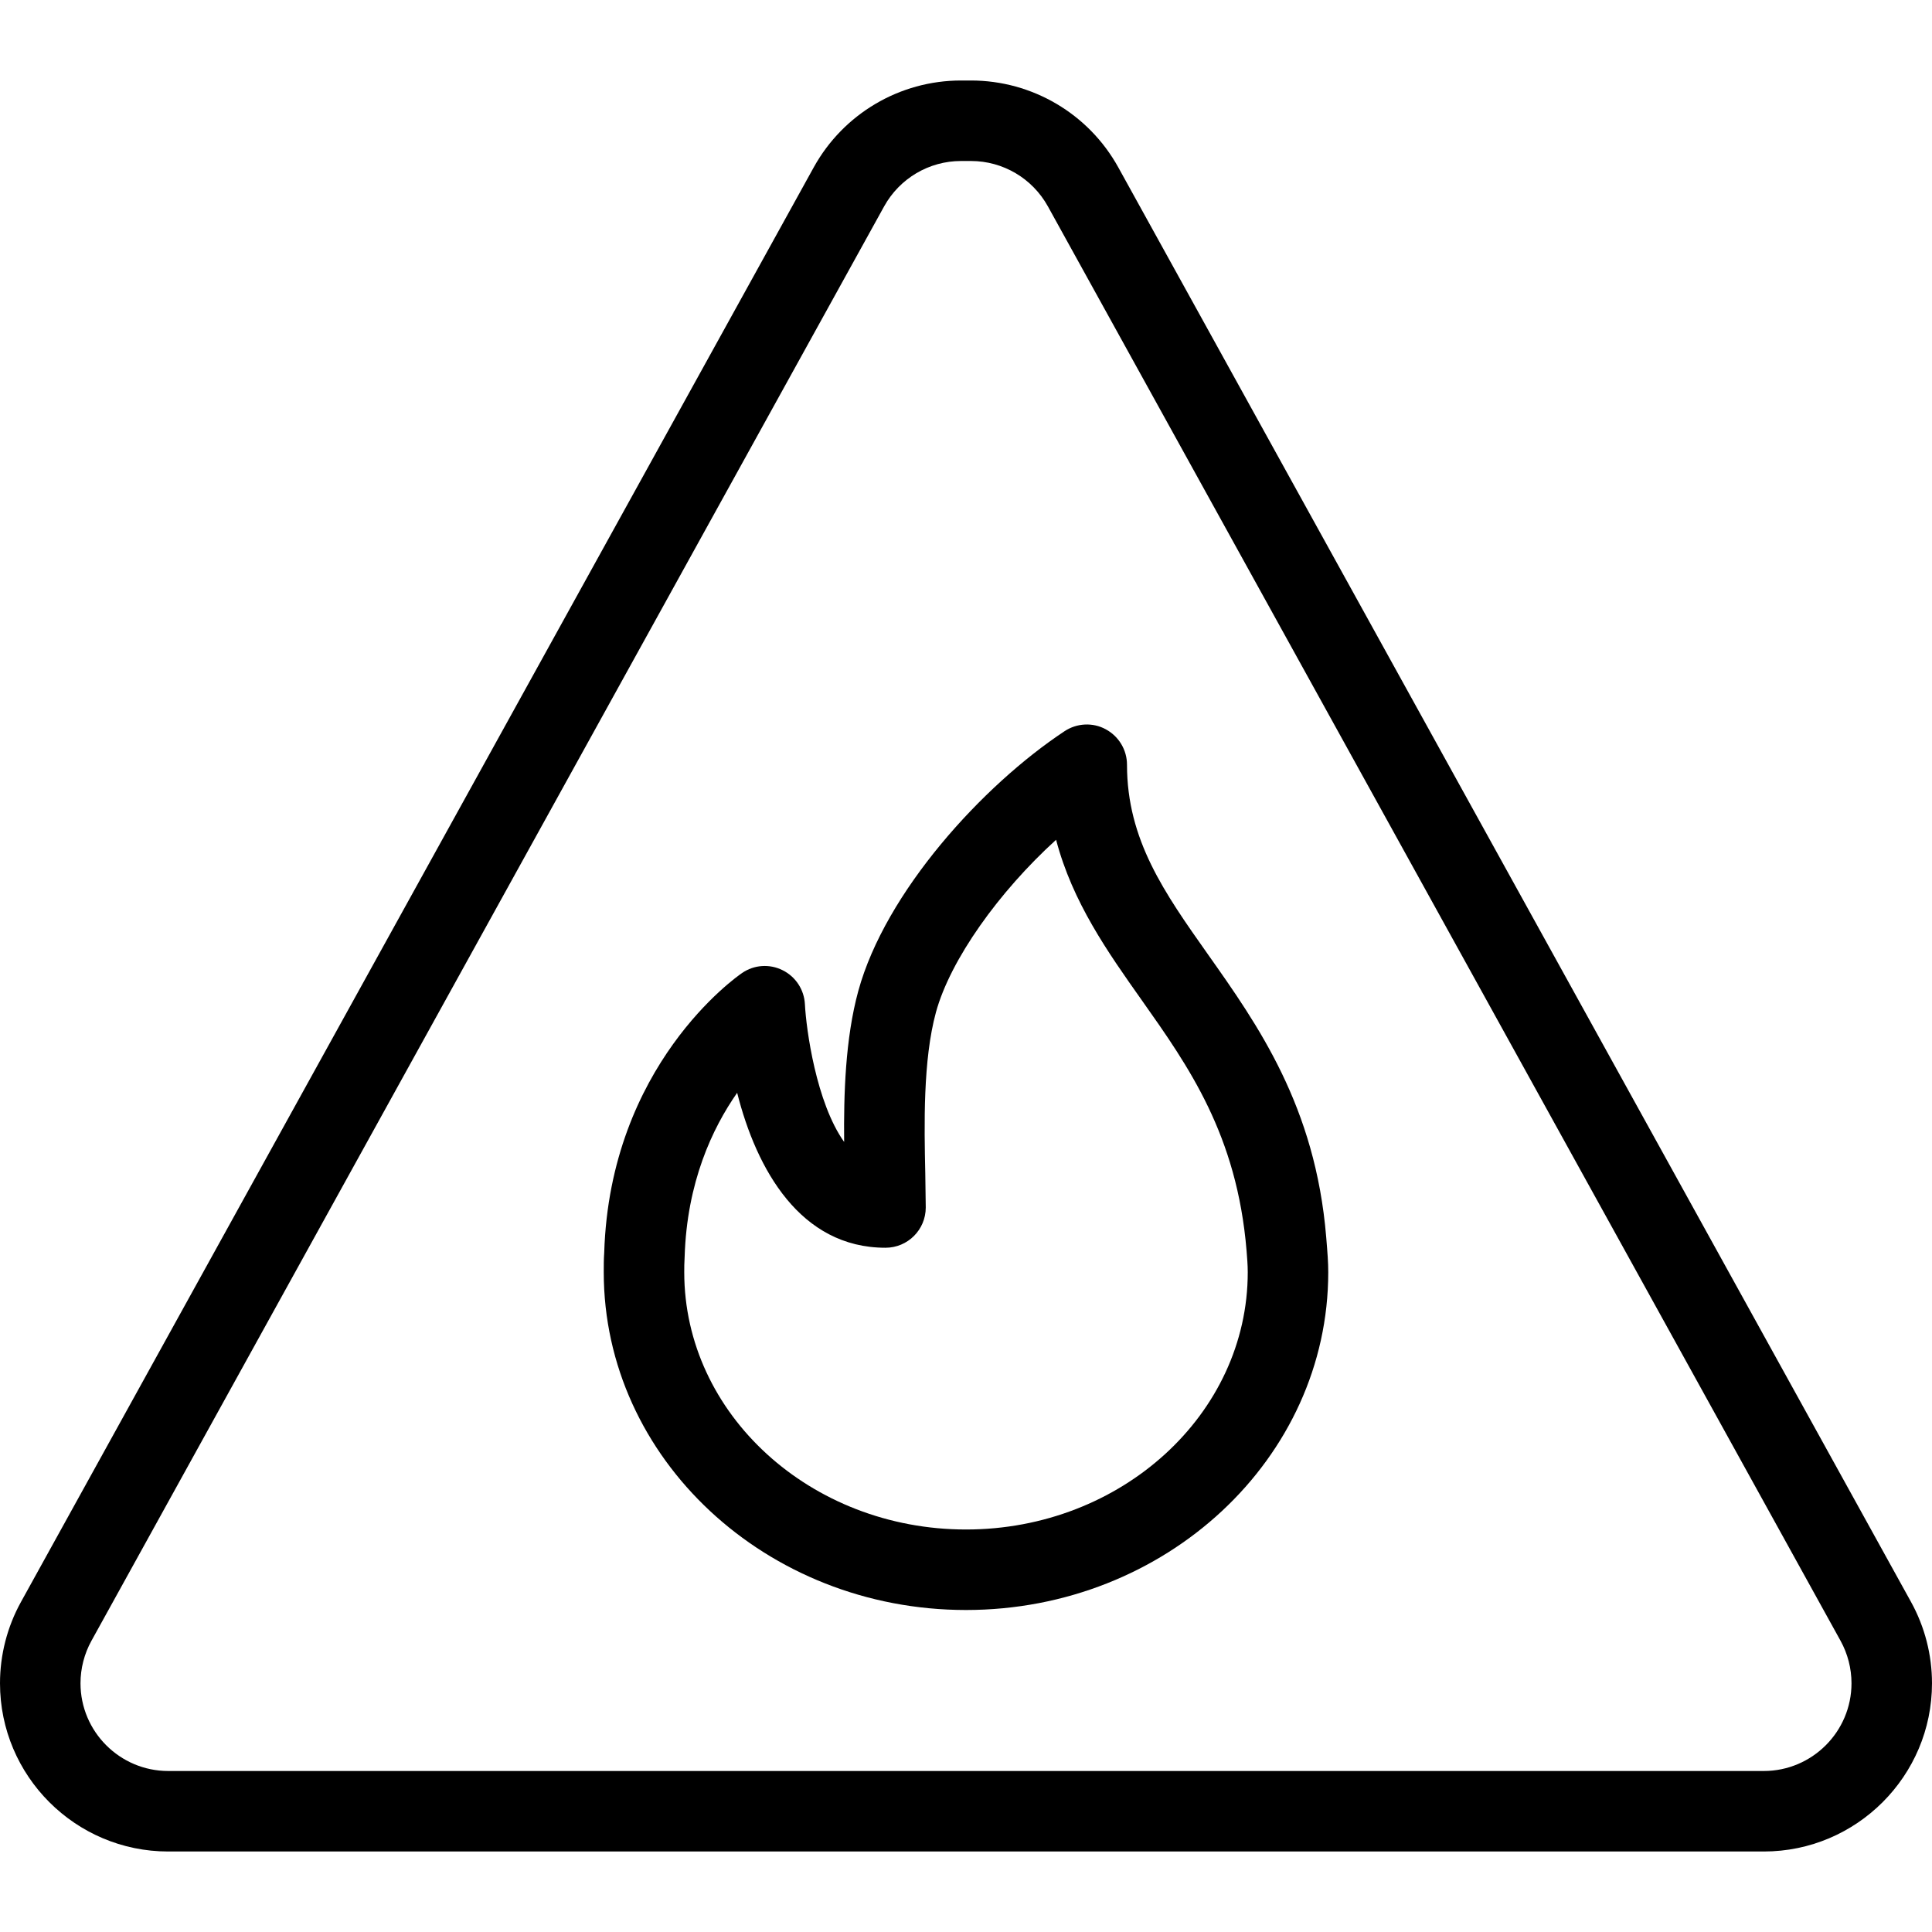 <?xml version="1.0" encoding="iso-8859-1"?>
<!-- Generator: Adobe Illustrator 19.0.0, SVG Export Plug-In . SVG Version: 6.00 Build 0)  -->
<svg version="1.1" id="Capa_1" xmlns="http://www.w3.org/2000/svg" xmlns:xlink="http://www.w3.org/1999/xlink" x="0px" y="0px"
	 height="30" width="30" viewBox="0 0 512 512" style="enable-background:new 0 0 512 512;" xml:space="preserve">
<g>
	<g>
		<g>
			<path d="M506.438,424.521L296.354,44.344c-7.854-14.198-22.813-23.01-39.021-23.01h-2.667c-16.208,0-31.166,8.813-39.021,23.021
				L5.563,424.521C1.917,431.115,0,438.563,0,446.083c0,24.583,20,44.583,44.583,44.583h422.833c24.583,0,44.583-20,44.583-44.583
				C512,438.563,510.083,431.115,506.438,424.521z M467.417,469.333H44.583c-12.813,0-23.25-10.427-23.25-23.25
				c0-3.917,1-7.813,2.896-11.25L234.313,54.677c4.104-7.406,11.896-12.01,20.354-12.01h2.667c8.459,0,16.25,4.604,20.354,12
				l210.083,380.167c1.896,3.438,2.896,7.333,2.896,11.25C490.667,458.906,480.229,469.333,467.417,469.333z"/>
			<path d="M320.042,252.813c-11.458-16.229-21.375-30.25-21.375-50.146c0-3.927-2.167-7.531-5.625-9.396
				c-3.417-1.875-7.667-1.656-10.917,0.5c-21.729,14.365-47.479,42.625-54.667,68.844c-3.458,12.646-3.875,27.448-3.75,40.01
				c-7.417-10.406-10.063-29.906-10.396-36.469c-0.188-3.854-2.438-7.313-5.896-9.031c-3.458-1.74-7.583-1.458-10.75,0.729
				c-1.438,0.969-35.021,24.417-36.542,74.104C160,333.688,160,335.427,160,337.156c0,49.354,43.063,89.51,96,89.51
				s96-40.156,96-89.51c0-2.604-0.188-5.031-0.542-9.323C348.583,293.188,333.417,271.74,320.042,252.813z M256,405.333
				c-41.167,0-74.667-30.583-74.667-68.177c0-1.229,0-2.469,0.104-4.115c0.604-19.677,7.313-34,13.917-43.438
				c5.146,20.385,16.771,41.063,39.313,41.063c5.896,0,10.667-4.771,10.667-10.667l-0.125-9.083
				c-0.271-12.625-0.646-29.927,2.833-42.677c3.813-13.906,16.646-31.885,31.833-45.688c4.354,16.552,13.667,29.729,22.75,42.573
				c12.375,17.521,25.188,35.625,27.729,66.333c0.146,1.854,0.313,3.698,0.313,5.698C330.667,374.75,297.167,405.333,256,405.333z"
				/>
		</g>
	</g>
</g>
<g>
</g>
<g>
</g>
<g>
</g>
<g>
</g>
<g>
</g>
<g>
</g>
<g>
</g>
<g>
</g>
<g>
</g>
<g>
</g>
<g>
</g>
<g>
</g>
<g>
</g>
<g>
</g>
<g>
</g>
</svg>
